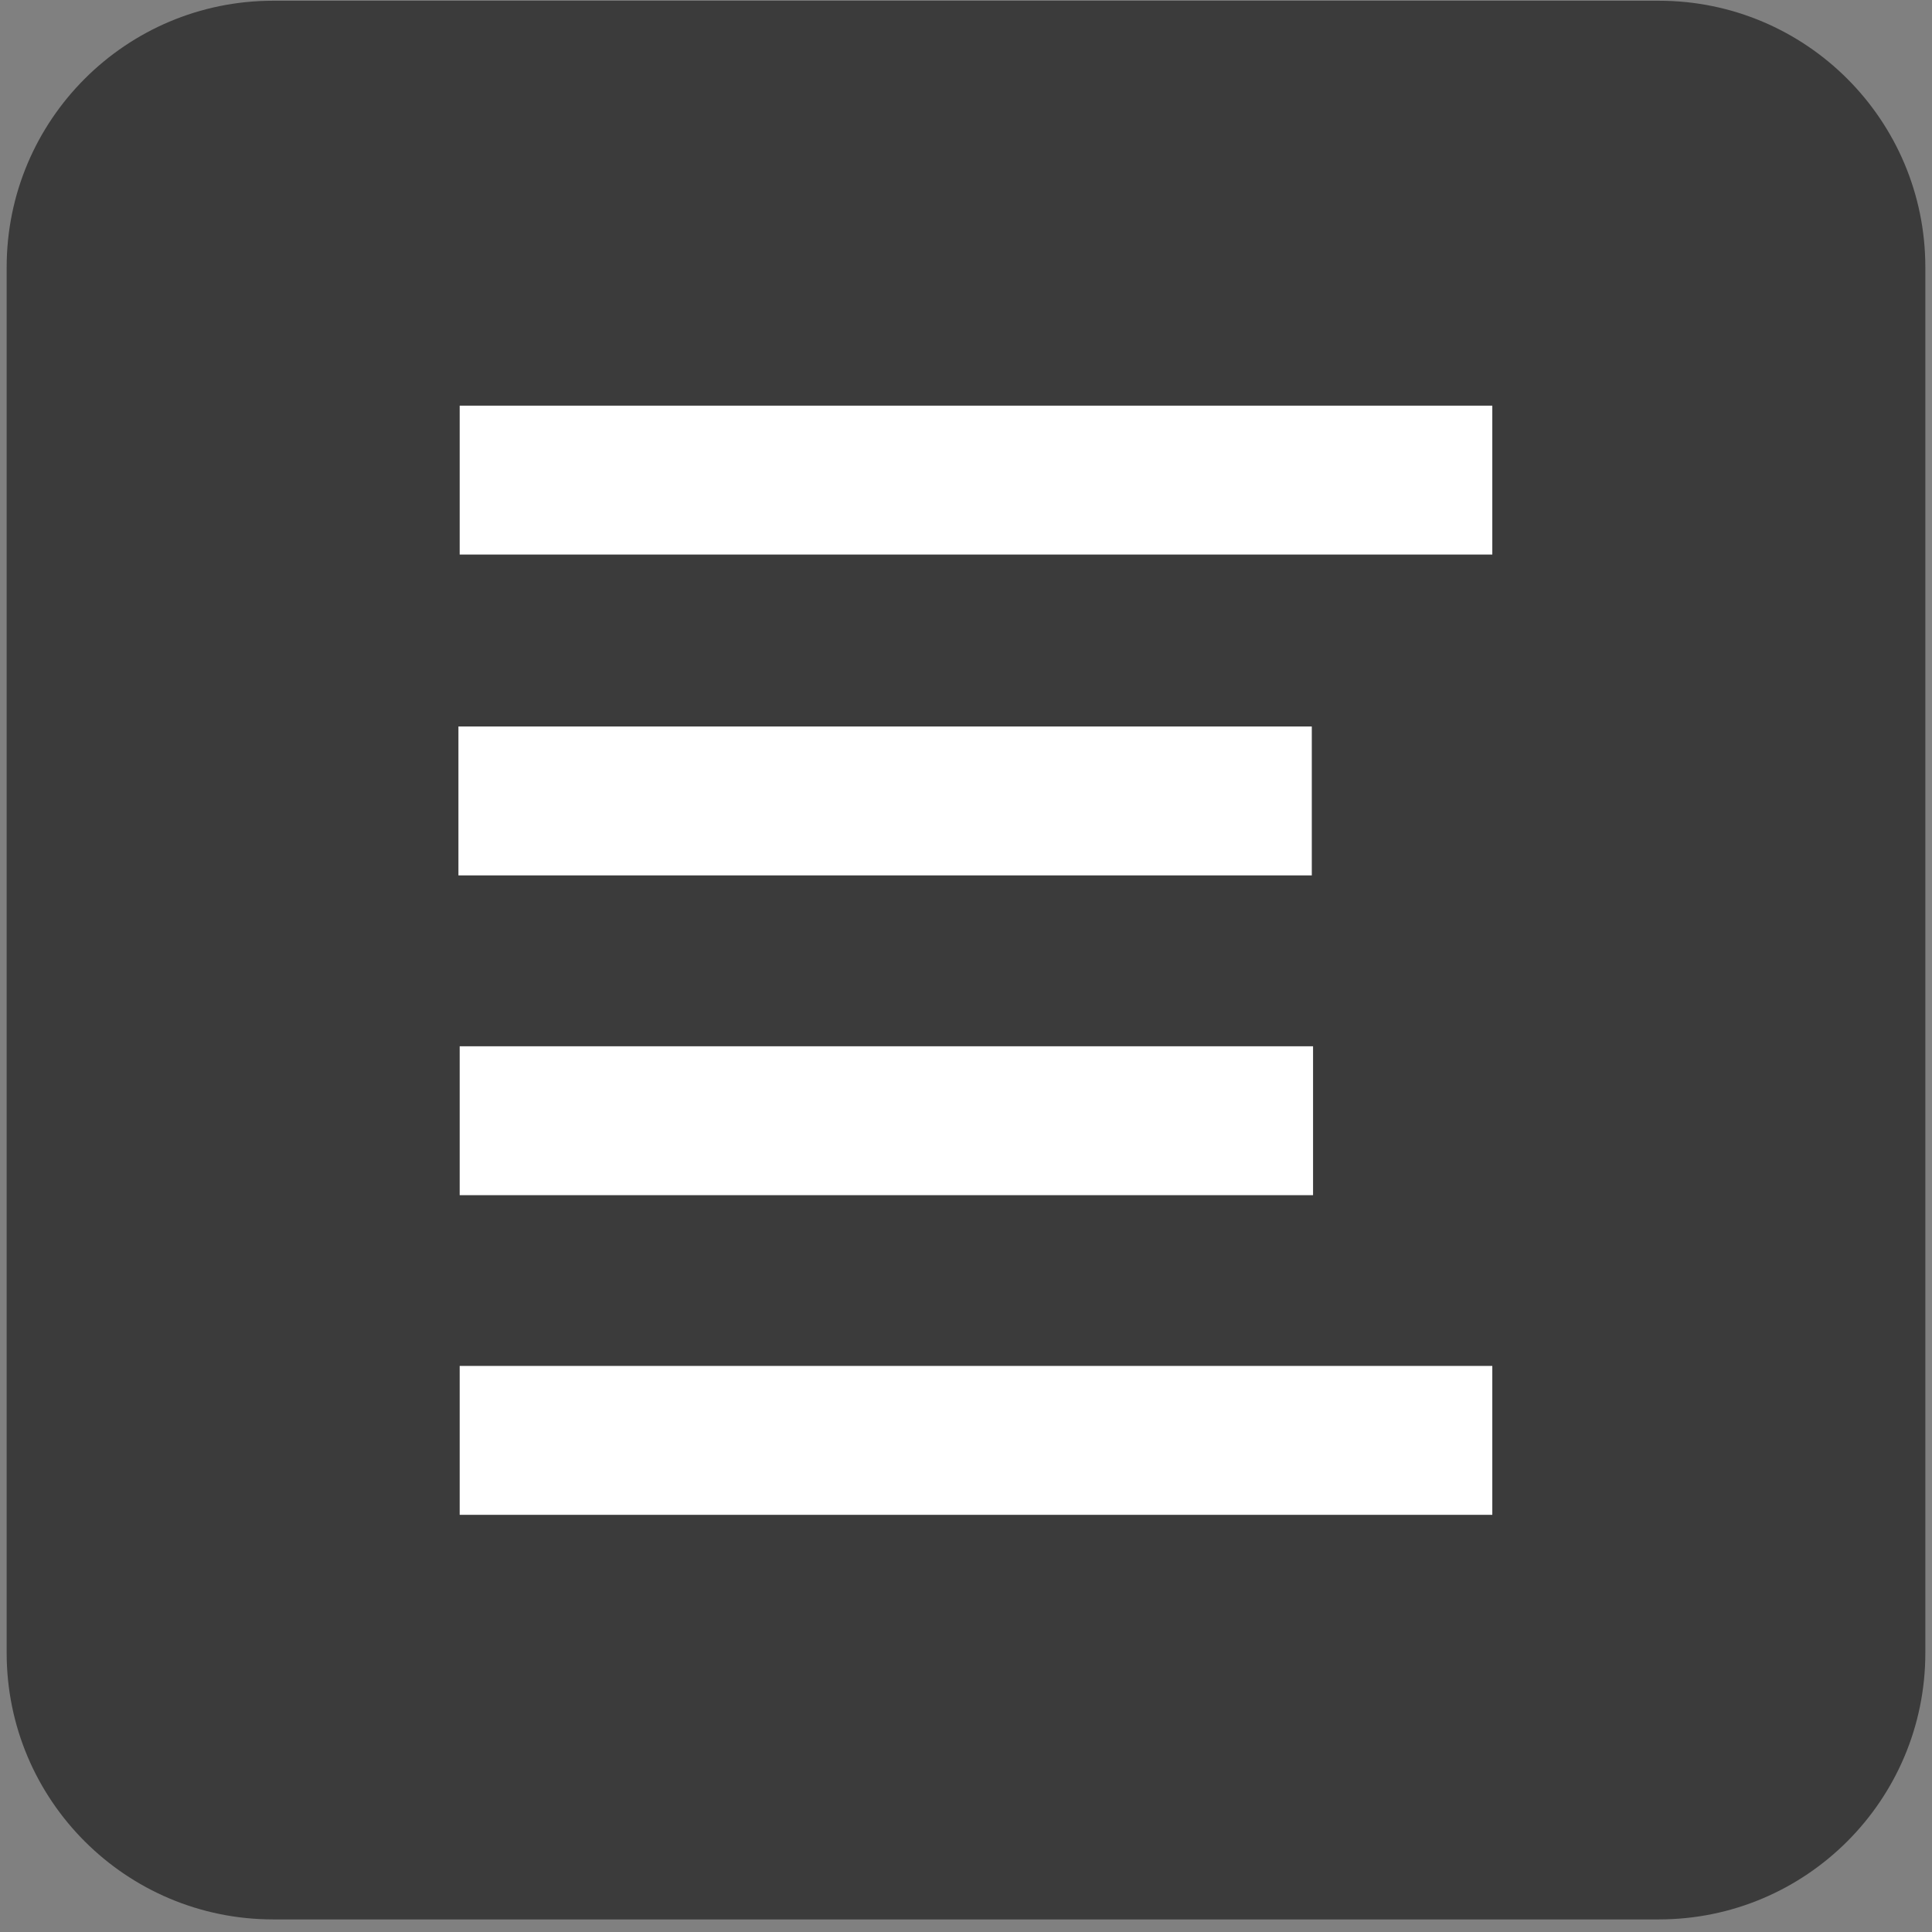 <?xml version="1.0"?>
<!DOCTYPE svg PUBLIC "-//W3C//DTD SVG 1.1//EN" "http://www.w3.org/Graphics/SVG/1.1/DTD/svg11.dtd">
<svg xmlns="http://www.w3.org/2000/svg" xmlns:xl="http://www.w3.org/1999/xlink" version="1.1" viewBox="351 2847 145 145" width="145pt" height="145pt"><rect x="351" y="2847" width="145" height="145" fill="#808080" stroke="none"/><defs></defs><g stroke="none" stroke-opacity="1" stroke-dasharray="none" fill="none" fill-opacity="1"><title>Canvas 1</title><g><title>Layer 1</title><path d="M 371.5 2847.055 L 475.5 2847.055 C 486.546 2847.055 495.5 2856.009 495.5 2867.055 L 495.5 2971.055 C 495.5 2982.101 486.546 2991.055 475.5 2991.055 L 371.5 2991.055 C 360.454 2991.055 351.5 2982.101 351.5 2971.055 C 351.5 2971.055 351.5 2971.055 351.5 2971.055 L 351.5 2867.055 C 351.5 2856.009 360.454 2847.055 371.5 2847.055 Z" fill="#3b3b3b"/><rect x="385.5" y="2877.445" width="77.5" height="11.175" fill="white"/><rect x="385.406" y="2901.525" width="64.047" height="11.175" fill="white"/><rect x="385.5" y="2949.515" width="77.5" height="11.175" fill="white"/><rect x="385.5" y="2925.525" width="64.047" height="11.175" fill="white"/></g></g></svg>
